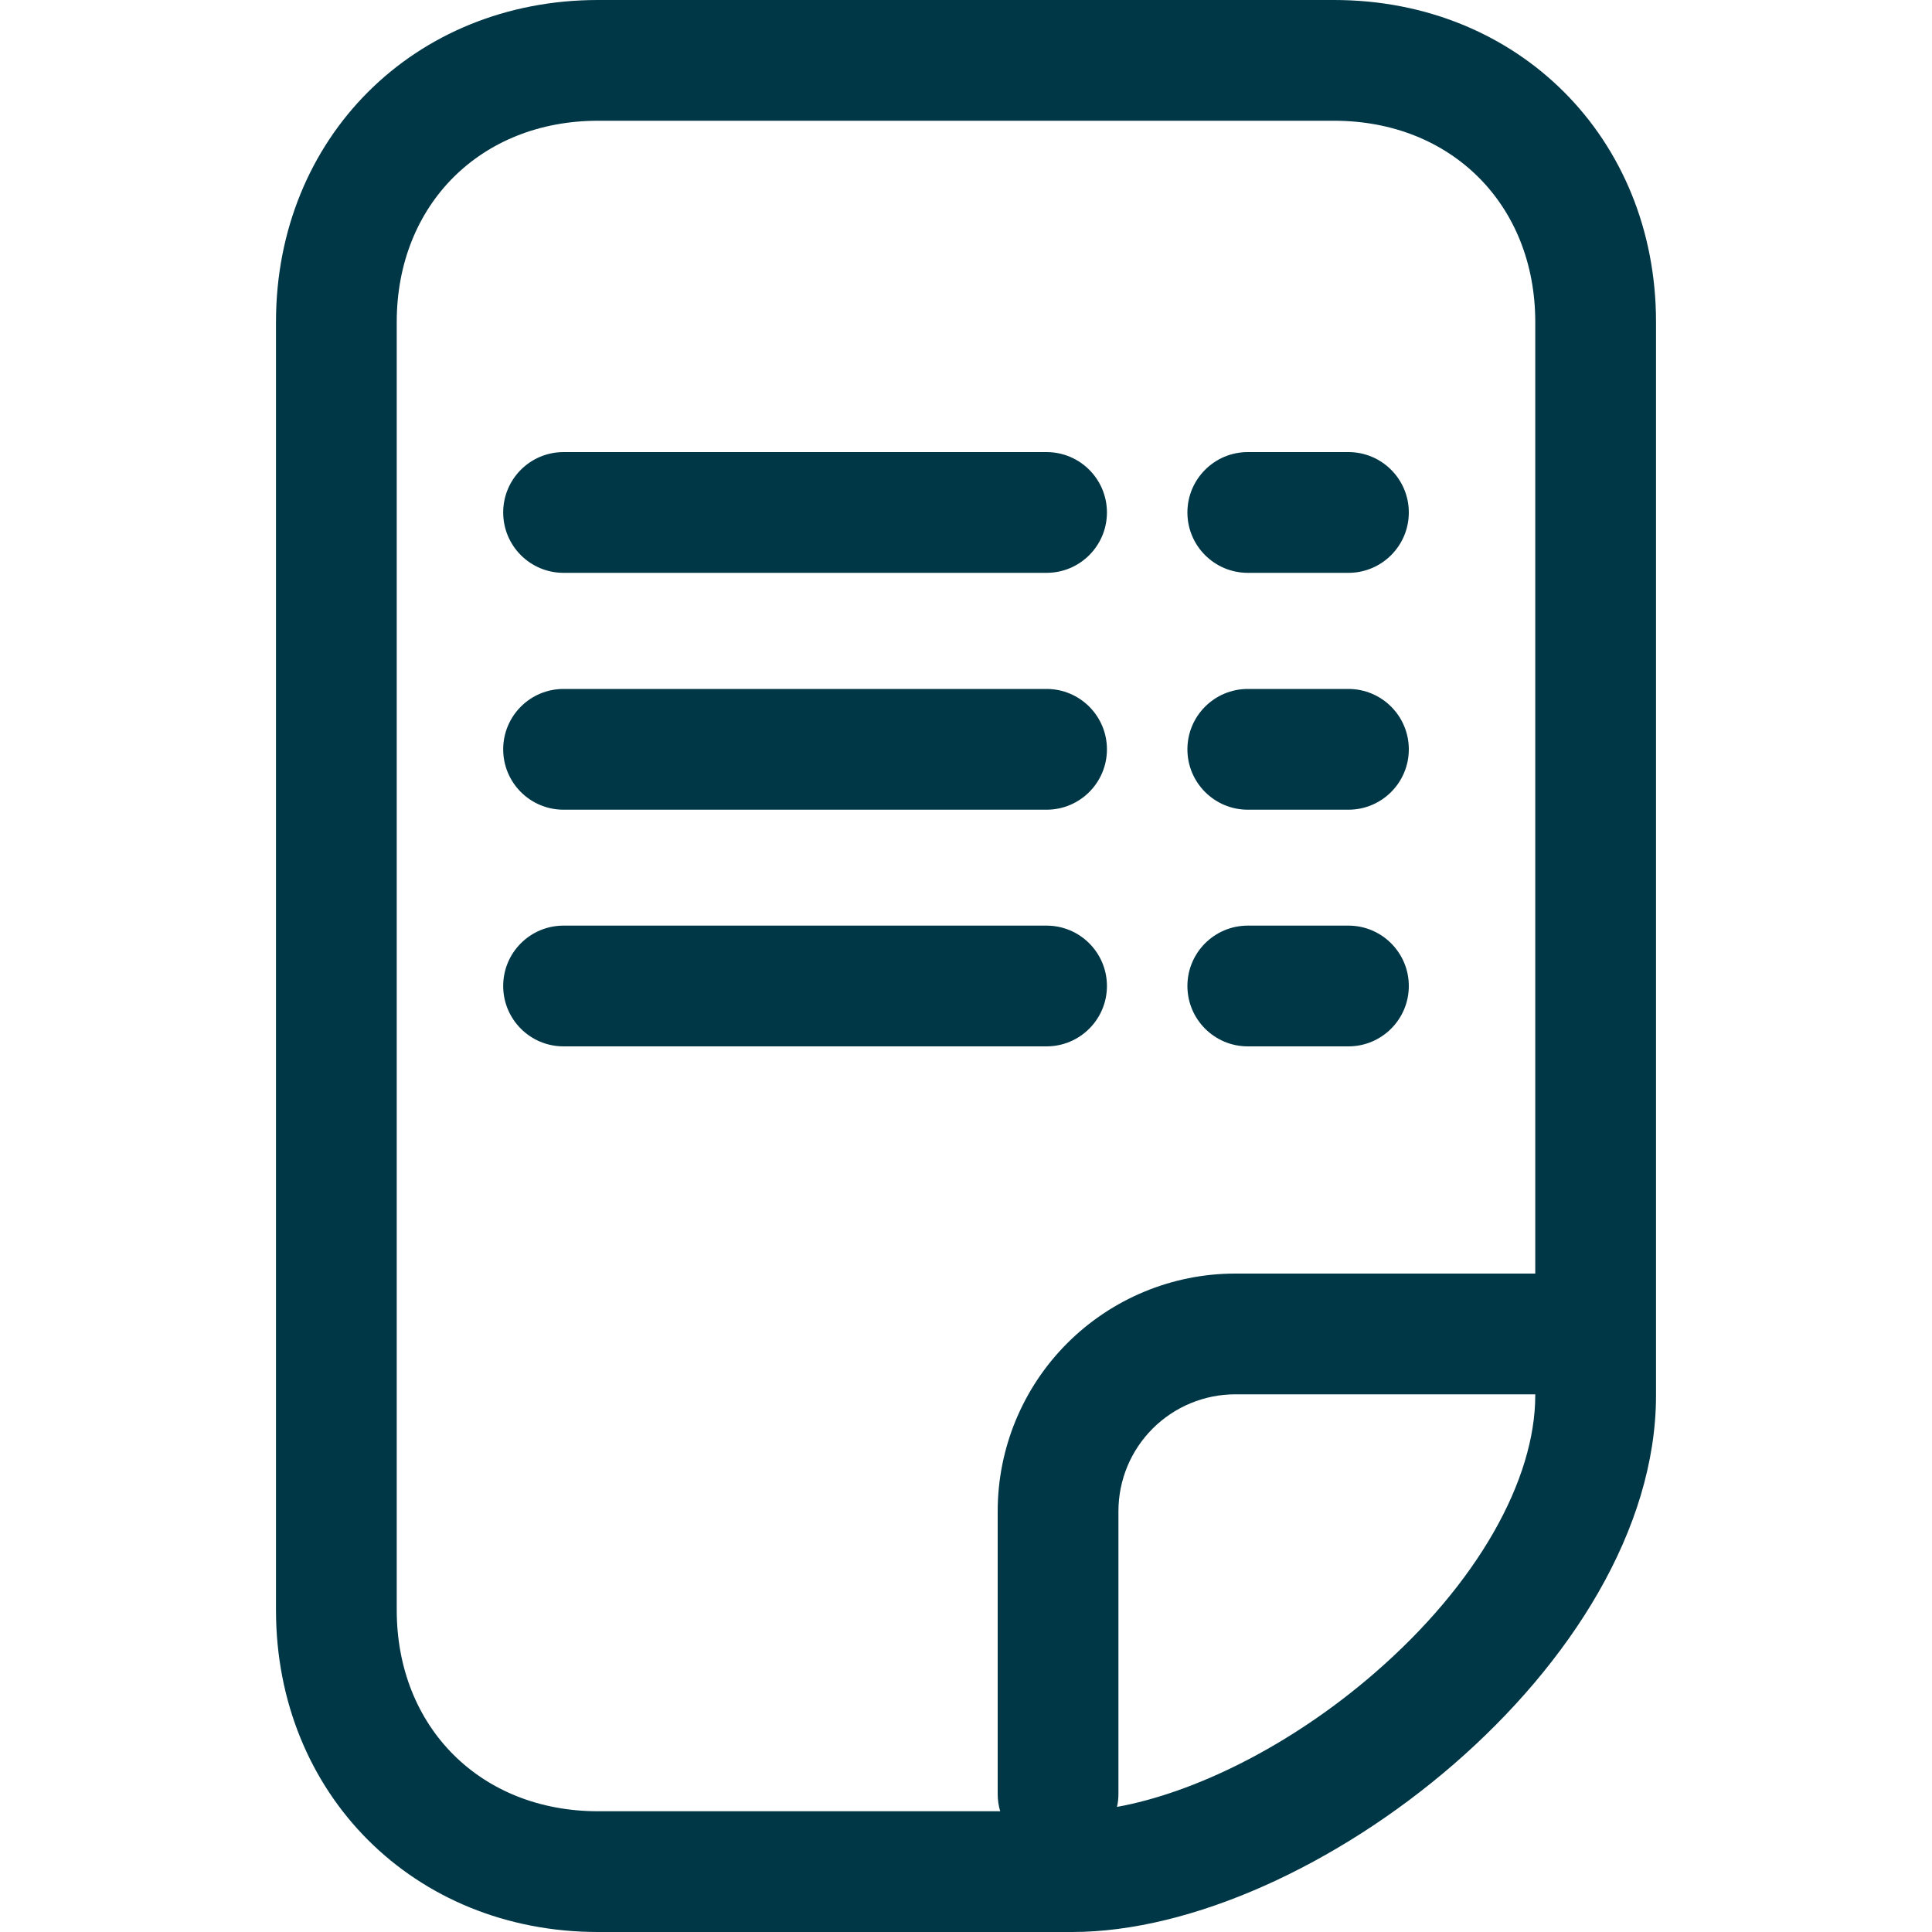<svg width="20" height="20" viewBox="0 0 20 20" fill="none" xmlns="http://www.w3.org/2000/svg">
<path d="M5.209 5.305C5.209 4.96 5.488 4.68 5.834 4.68H10.834C11.179 4.68 11.459 4.96 11.459 5.305C11.459 5.65 11.179 5.93 10.834 5.93H5.834C5.488 5.93 5.209 5.65 5.209 5.305Z" fill="#003746"/>
<path d="M12.292 5.305C12.292 4.96 12.572 4.68 12.917 4.68H13.959C14.304 4.68 14.584 4.96 14.584 5.305C14.584 5.65 14.304 5.93 13.959 5.93H12.917C12.572 5.93 12.292 5.65 12.292 5.305Z" fill="#003746"/>
<path d="M5.209 7.757C5.209 7.412 5.488 7.132 5.834 7.132H10.834C11.179 7.132 11.459 7.412 11.459 7.757C11.459 8.102 11.179 8.382 10.834 8.382H5.834C5.488 8.382 5.209 8.102 5.209 7.757Z" fill="#003746"/>
<path d="M12.292 7.757C12.292 7.412 12.572 7.132 12.917 7.132H13.959C14.304 7.132 14.584 7.412 14.584 7.757C14.584 8.102 14.304 8.382 13.959 8.382H12.917C12.572 8.382 12.292 8.102 12.292 7.757Z" fill="#003746"/>
<path d="M5.209 10.207C5.209 9.862 5.488 9.582 5.834 9.582H10.834C11.179 9.582 11.459 9.862 11.459 10.207C11.459 10.552 11.179 10.832 10.834 10.832H5.834C5.488 10.832 5.209 10.552 5.209 10.207Z" fill="#003746"/>
<path d="M12.292 10.207C12.292 9.862 12.572 9.582 12.917 9.582H13.959C14.304 9.582 14.584 9.862 14.584 10.207C14.584 10.552 14.304 10.832 13.959 10.832H12.917C12.572 10.832 12.292 10.552 12.292 10.207Z" fill="#003746"/>
<path fill-rule="evenodd" clip-rule="evenodd" d="M6.191 20H11.099C13.572 20 17.143 17.222 17.143 14.444V3.333C17.143 1.429 15.715 0 13.81 0H6.191C4.286 0 2.857 1.429 2.857 3.333V16.667C2.857 18.571 4.286 20 6.191 20ZM10.354 18.75H6.191C4.976 18.75 4.107 17.881 4.107 16.667V3.333C4.107 2.119 4.976 1.25 6.191 1.25H13.81C15.024 1.25 15.893 2.119 15.893 3.333V13.184H12.787C12.135 13.184 11.509 13.444 11.048 13.905C10.587 14.366 10.328 14.992 10.328 15.644V18.571C10.328 18.633 10.337 18.693 10.354 18.75ZM15.893 14.434V14.444C15.893 15.319 15.298 16.393 14.23 17.319C13.349 18.083 12.353 18.562 11.563 18.705C11.573 18.662 11.578 18.617 11.578 18.571V15.644C11.578 15.323 11.705 15.016 11.932 14.789C12.159 14.562 12.467 14.434 12.787 14.434H15.893Z" fill="#003746"/>
</svg>
